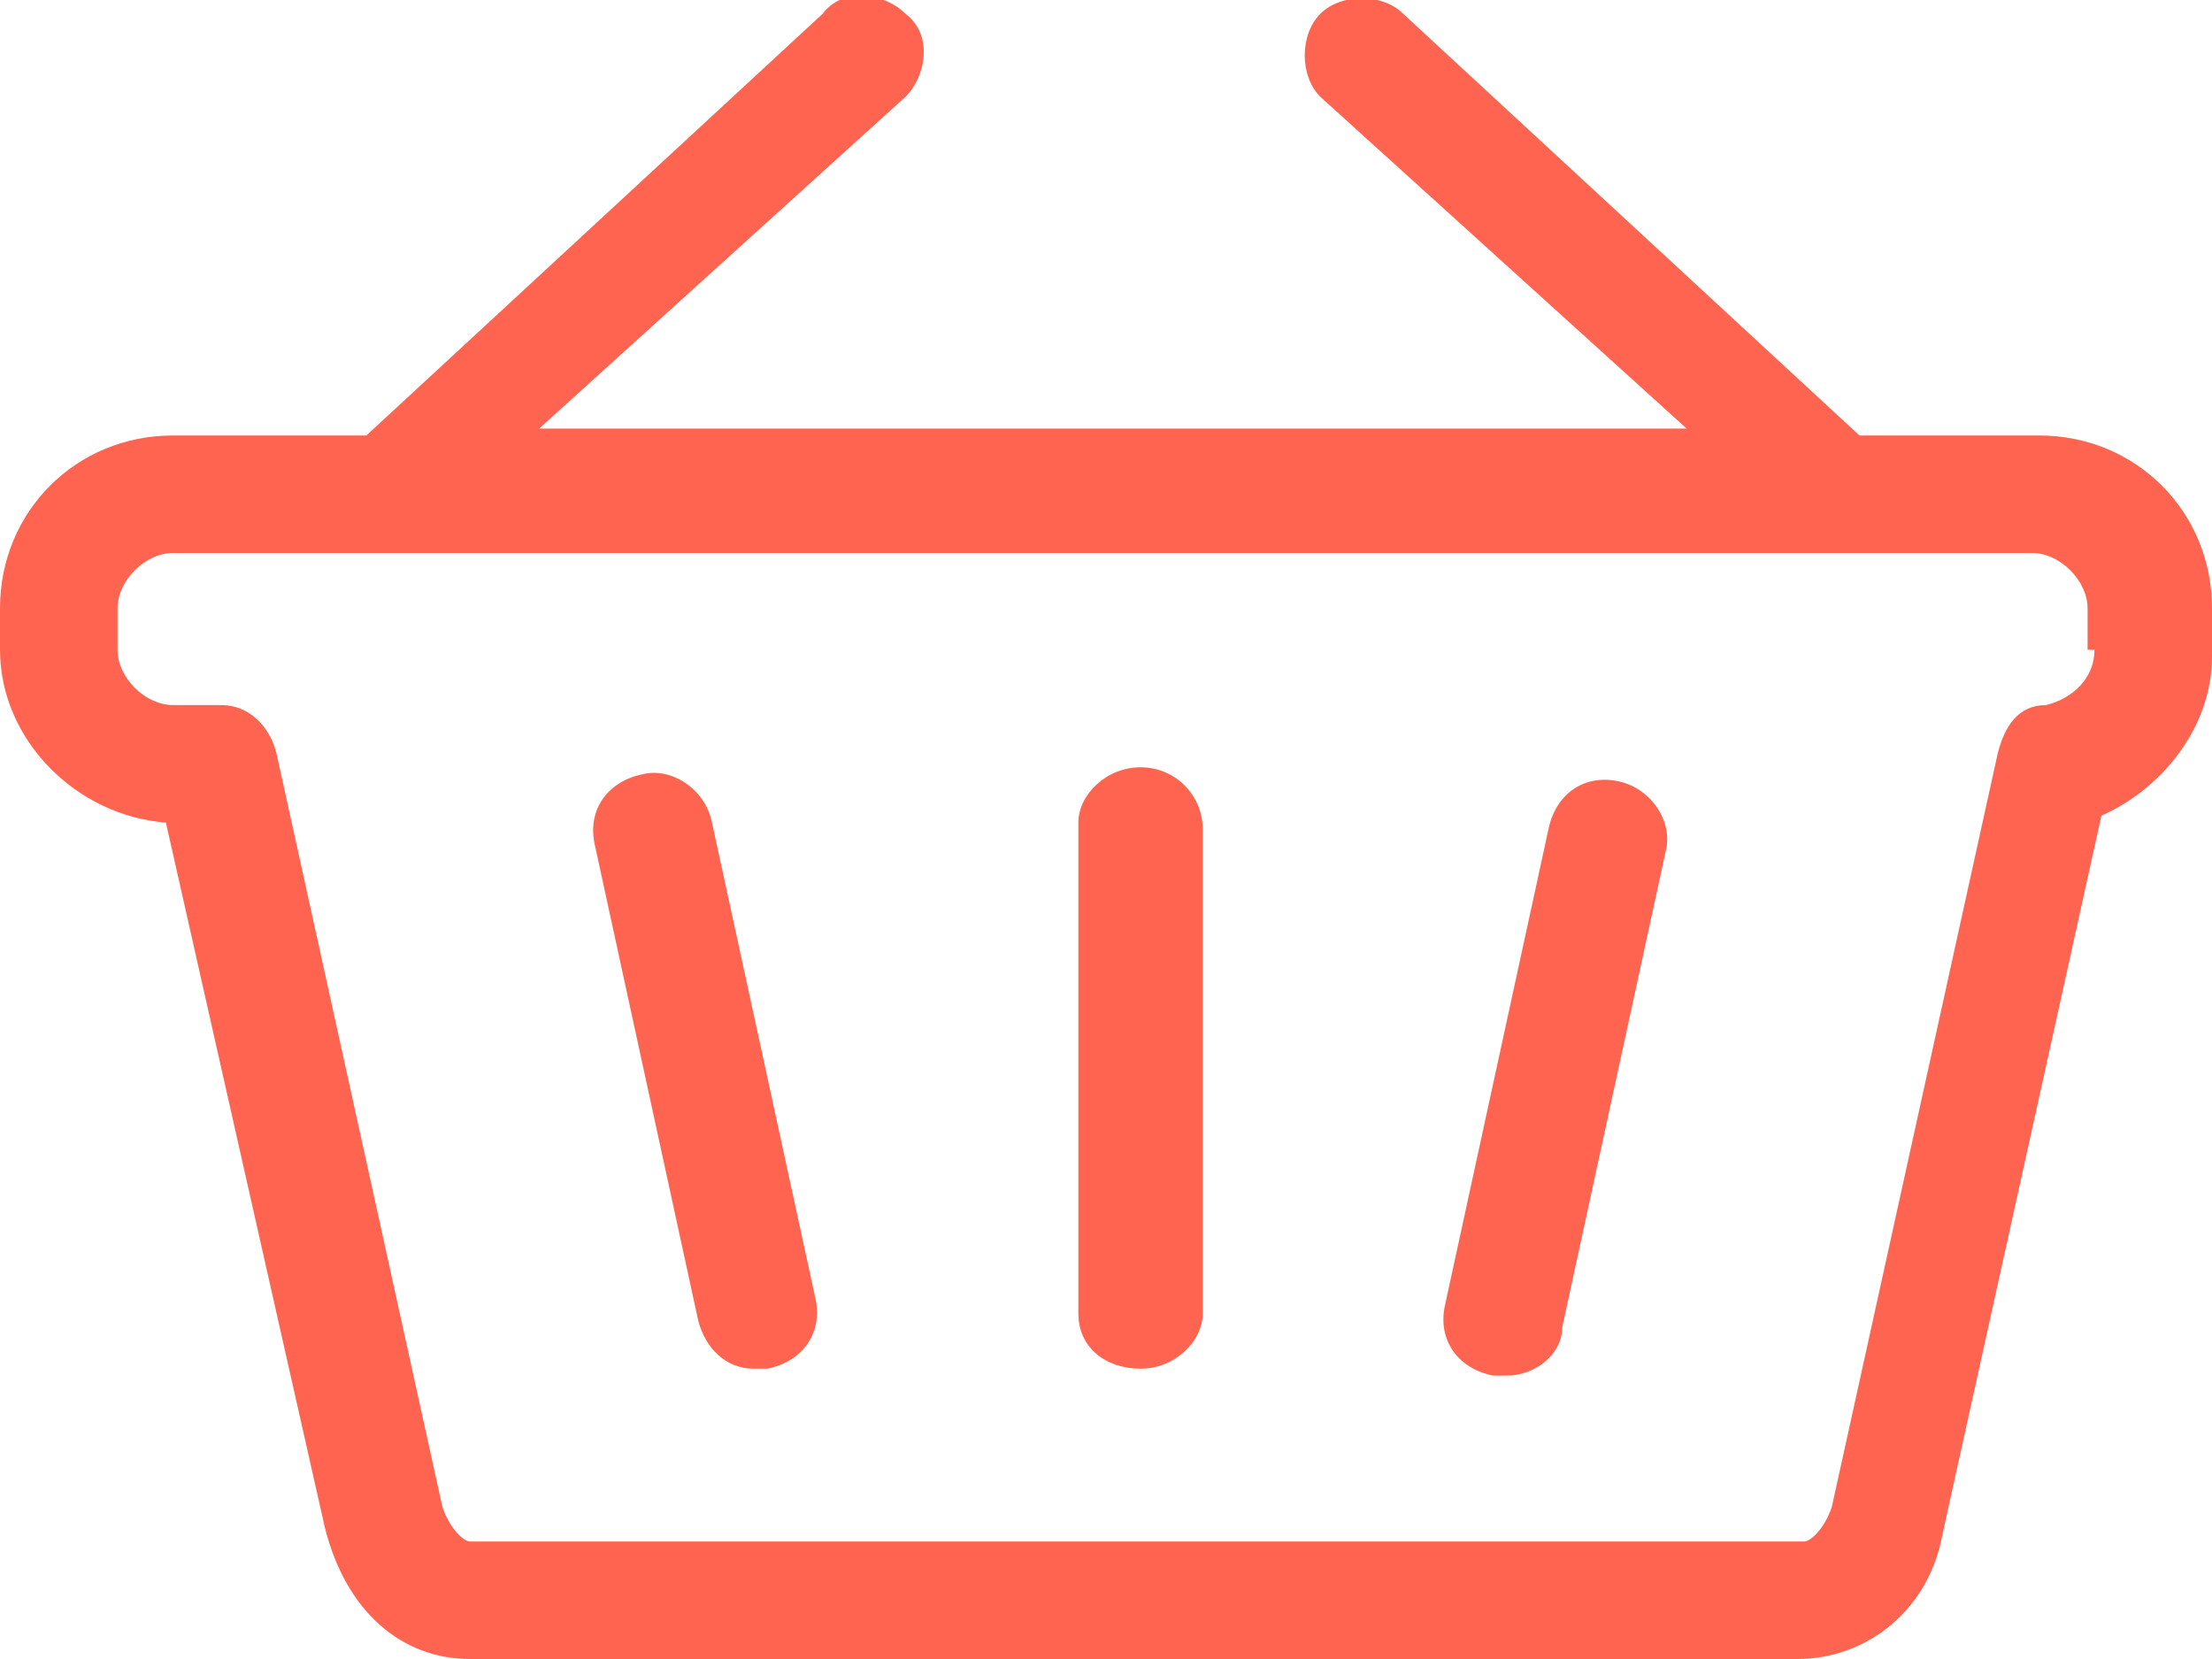 <?xml version="1.0" encoding="UTF-8"?>
<!-- Generator: Adobe Illustrator 27.9.0, SVG Export Plug-In . SVG Version: 6.00 Build 0)  -->
<svg xmlns="http://www.w3.org/2000/svg" xmlns:xlink="http://www.w3.org/1999/xlink" version="1.1" id="Vrstva_1" x="0px" y="0px" viewBox="0 0 32 24" width="32px" height="24px" style="enable-background:new 0 0 32 24;" xml:space="preserve">
<style type="text/css">
	.st0{fill:#FF6450;}
</style>
<g>
	<path class="st0" d="M29.5,6.3h-2.6c0,0,0,0,0,0l-6.6-6.1c-0.3-0.3-0.9-0.3-1.2,0c-0.3,0.3-0.3,0.9,0,1.2l5.3,4.8H7.8l5.3-4.8   c0.3-0.3,0.4-0.9,0-1.2c-0.3-0.3-0.9-0.4-1.2,0L5.3,6.3c0,0,0,0,0,0H2.5C1.1,6.3,0,7.4,0,8.8v0.6c0,1.3,1.1,2.4,2.4,2.5l2.3,10.2   C5,23.3,5.8,24,6.8,24H26c1,0,1.9-0.7,2.1-1.8l2.3-10.4c0.9-0.4,1.6-1.3,1.6-2.3V8.8C32,7.4,30.9,6.3,29.5,6.3z M30.3,9.4   c0,0.4-0.3,0.7-0.7,0.8c-0.4,0-0.6,0.3-0.7,0.7l-2.4,10.9c-0.1,0.3-0.3,0.5-0.4,0.5H6.8c-0.1,0-0.3-0.2-0.4-0.5L4,10.9   c-0.1-0.4-0.4-0.7-0.8-0.7H2.5c-0.4,0-0.8-0.4-0.8-0.8V8.8C1.7,8.4,2.1,8,2.5,8h26.9c0.4,0,0.8,0.4,0.8,0.8V9.4z"></path>
	<path class="st0" d="M16.5,11.1c-0.5,0-0.9,0.4-0.9,0.8v7.1c0,0.5,0.4,0.8,0.9,0.8c0.5,0,0.9-0.4,0.9-0.8V12   C17.4,11.5,17,11.1,16.5,11.1z"></path>
	<path class="st0" d="M10.3,11.9c-0.1-0.5-0.6-0.8-1-0.7c-0.5,0.1-0.8,0.5-0.7,1l1.5,6.9c0.1,0.4,0.4,0.7,0.8,0.7c0.1,0,0.1,0,0.2,0   c0.5-0.1,0.8-0.5,0.7-1L10.3,11.9z"></path>
	<path class="st0" d="M23.4,11.3c-0.5-0.1-0.9,0.2-1,0.7l-1.5,6.9c-0.1,0.5,0.2,0.9,0.7,1c0.1,0,0.1,0,0.2,0c0.4,0,0.8-0.3,0.8-0.7   l1.5-6.9C24.2,11.9,23.9,11.4,23.4,11.3z"></path>
</g>
</svg>
